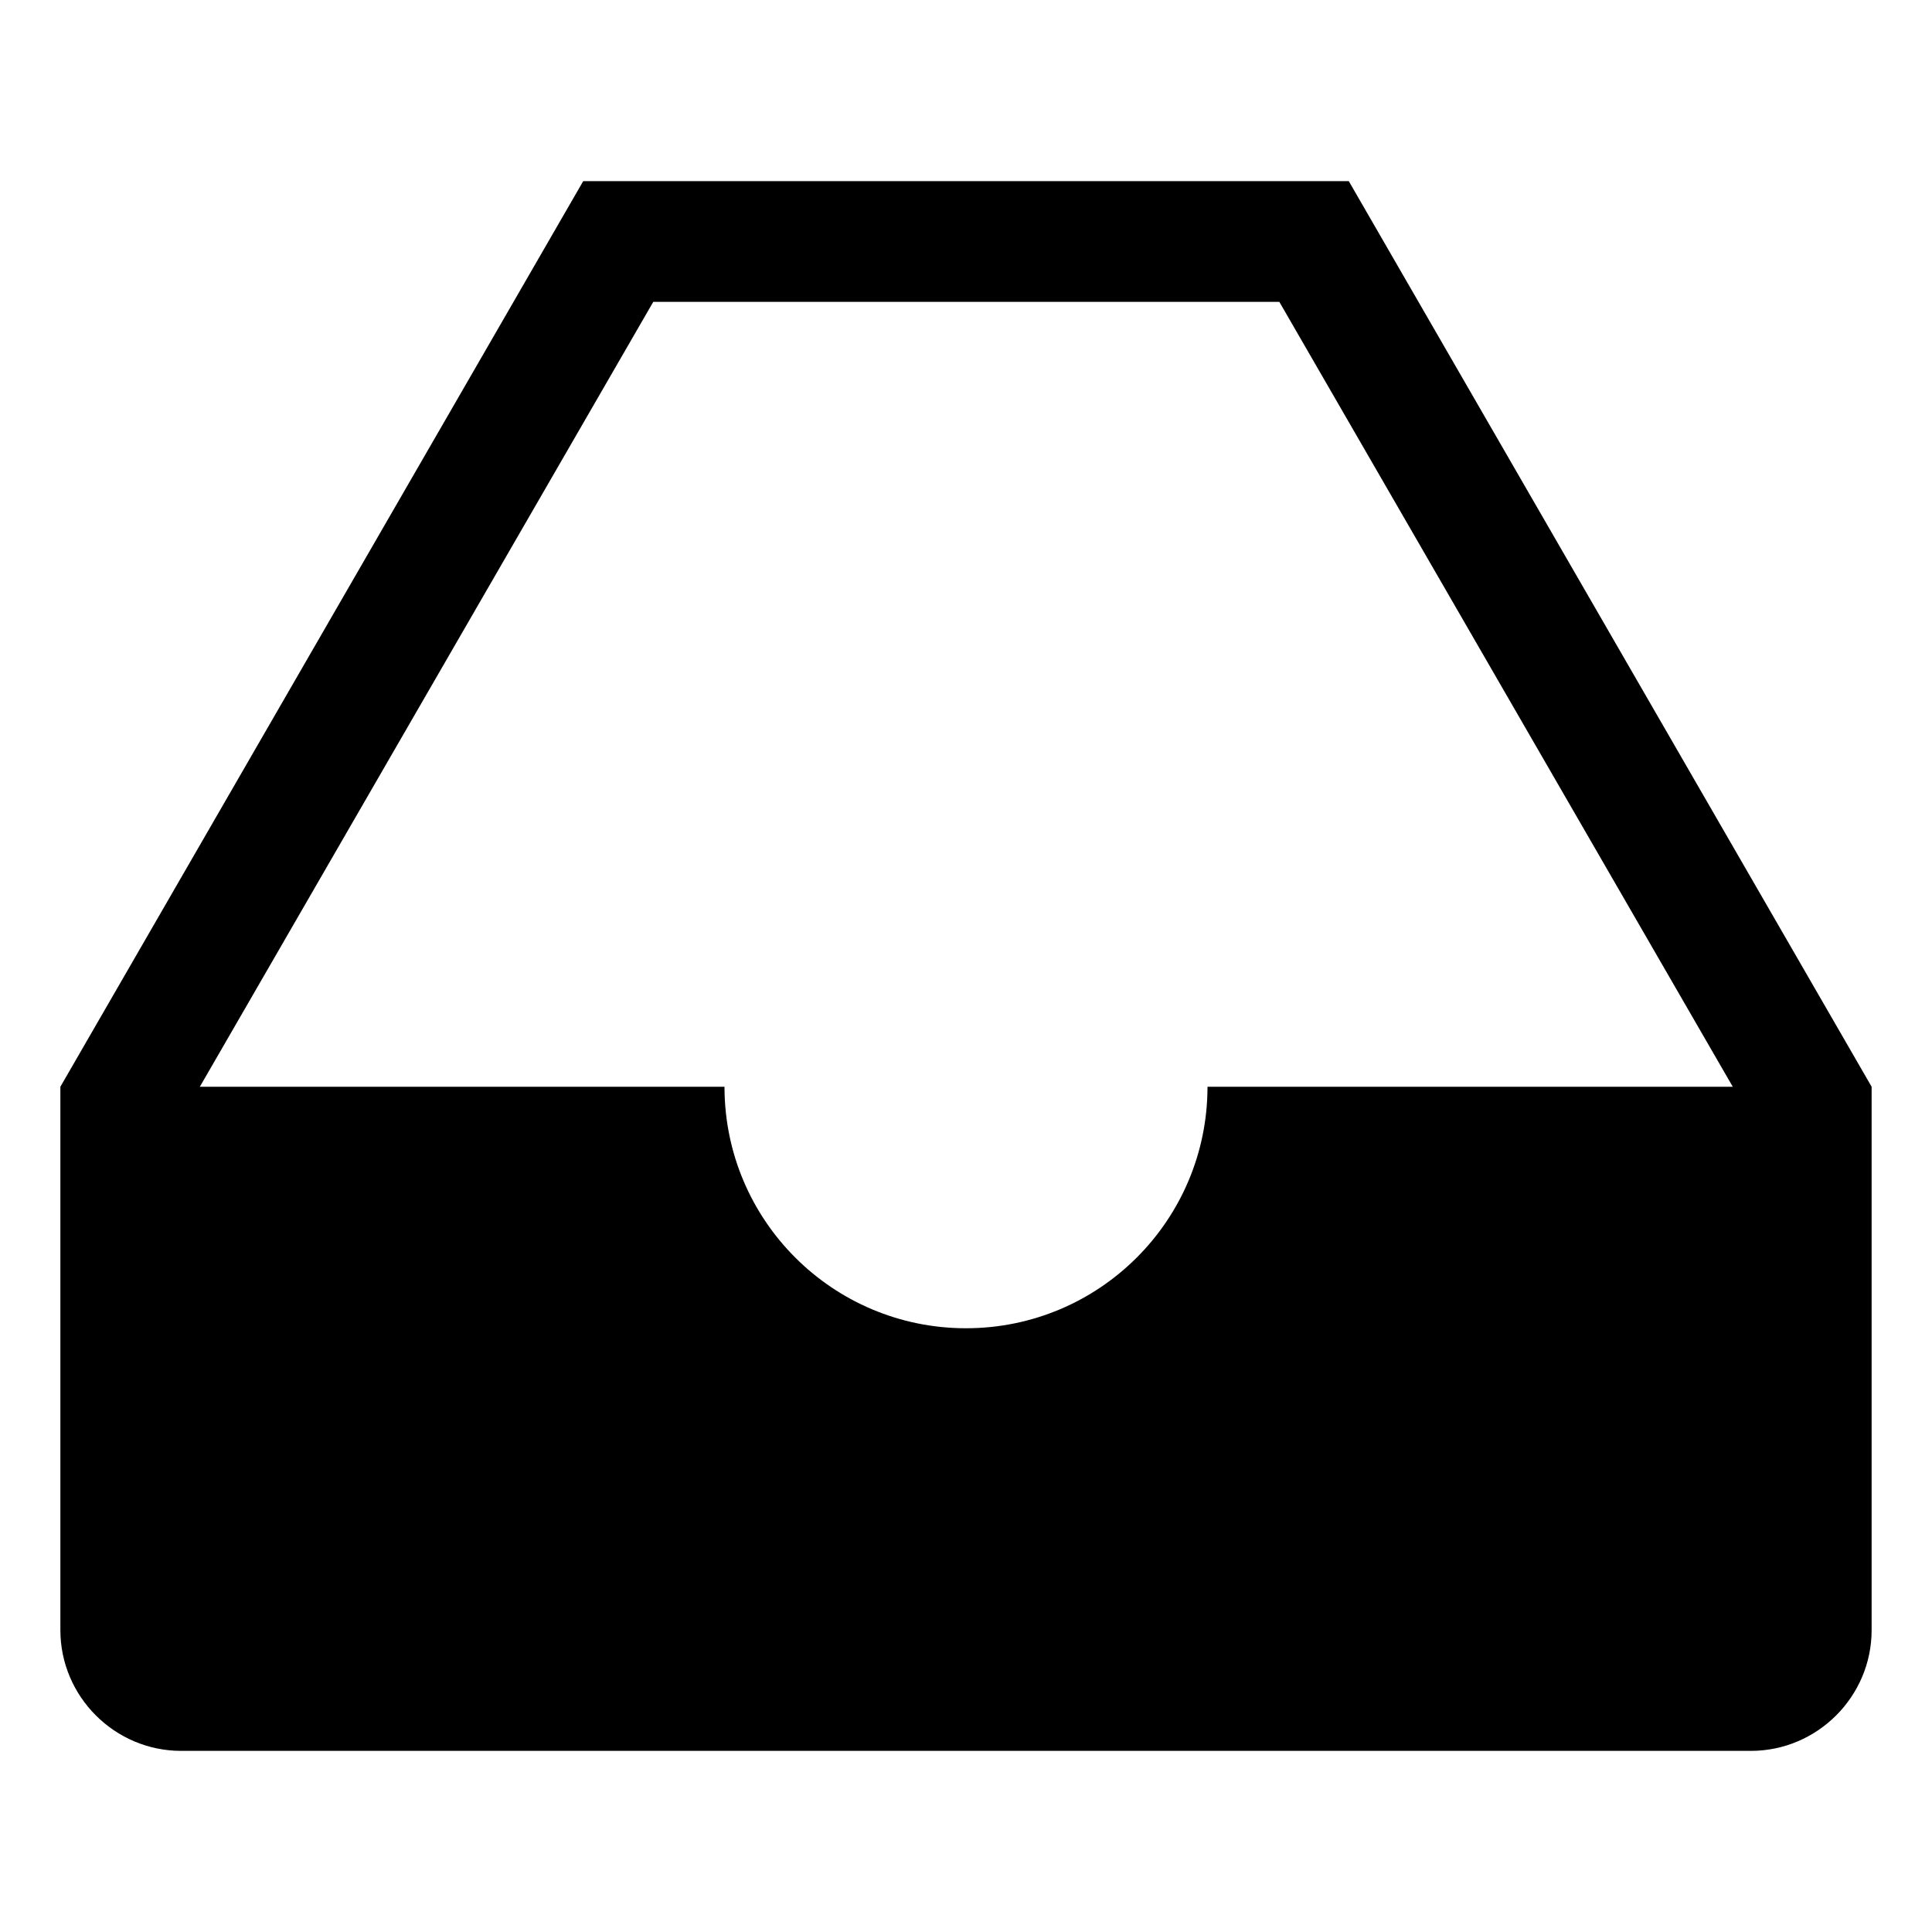 <?xml version="1.0" encoding="utf-8"?>
<!-- Generator: Adobe Illustrator 21.1.0, SVG Export Plug-In . SVG Version: 6.00 Build 0)  -->
<svg version="1.1" id="Layer_1" xmlns="http://www.w3.org/2000/svg" xmlns:xlink="http://www.w3.org/1999/xlink" x="0px" y="0px"
	 viewBox="0 0 32 32" style="enable-background:new 0 0 32 32;" xml:space="preserve">
<path d="M22.34,3h-2.31h-8.06H9.66L1,18v2v6v1c0,1.1,0.9,2,2,2h26c1.1,0,2-0.9,2-2v-1v-6v-2L22.34,3z M16,22c-2.21,0-4-1.79-4-4
	H3.31l7.51-13h10.37l7.51,13H20C20,20.21,18.21,22,16,22z"/>
</svg>
